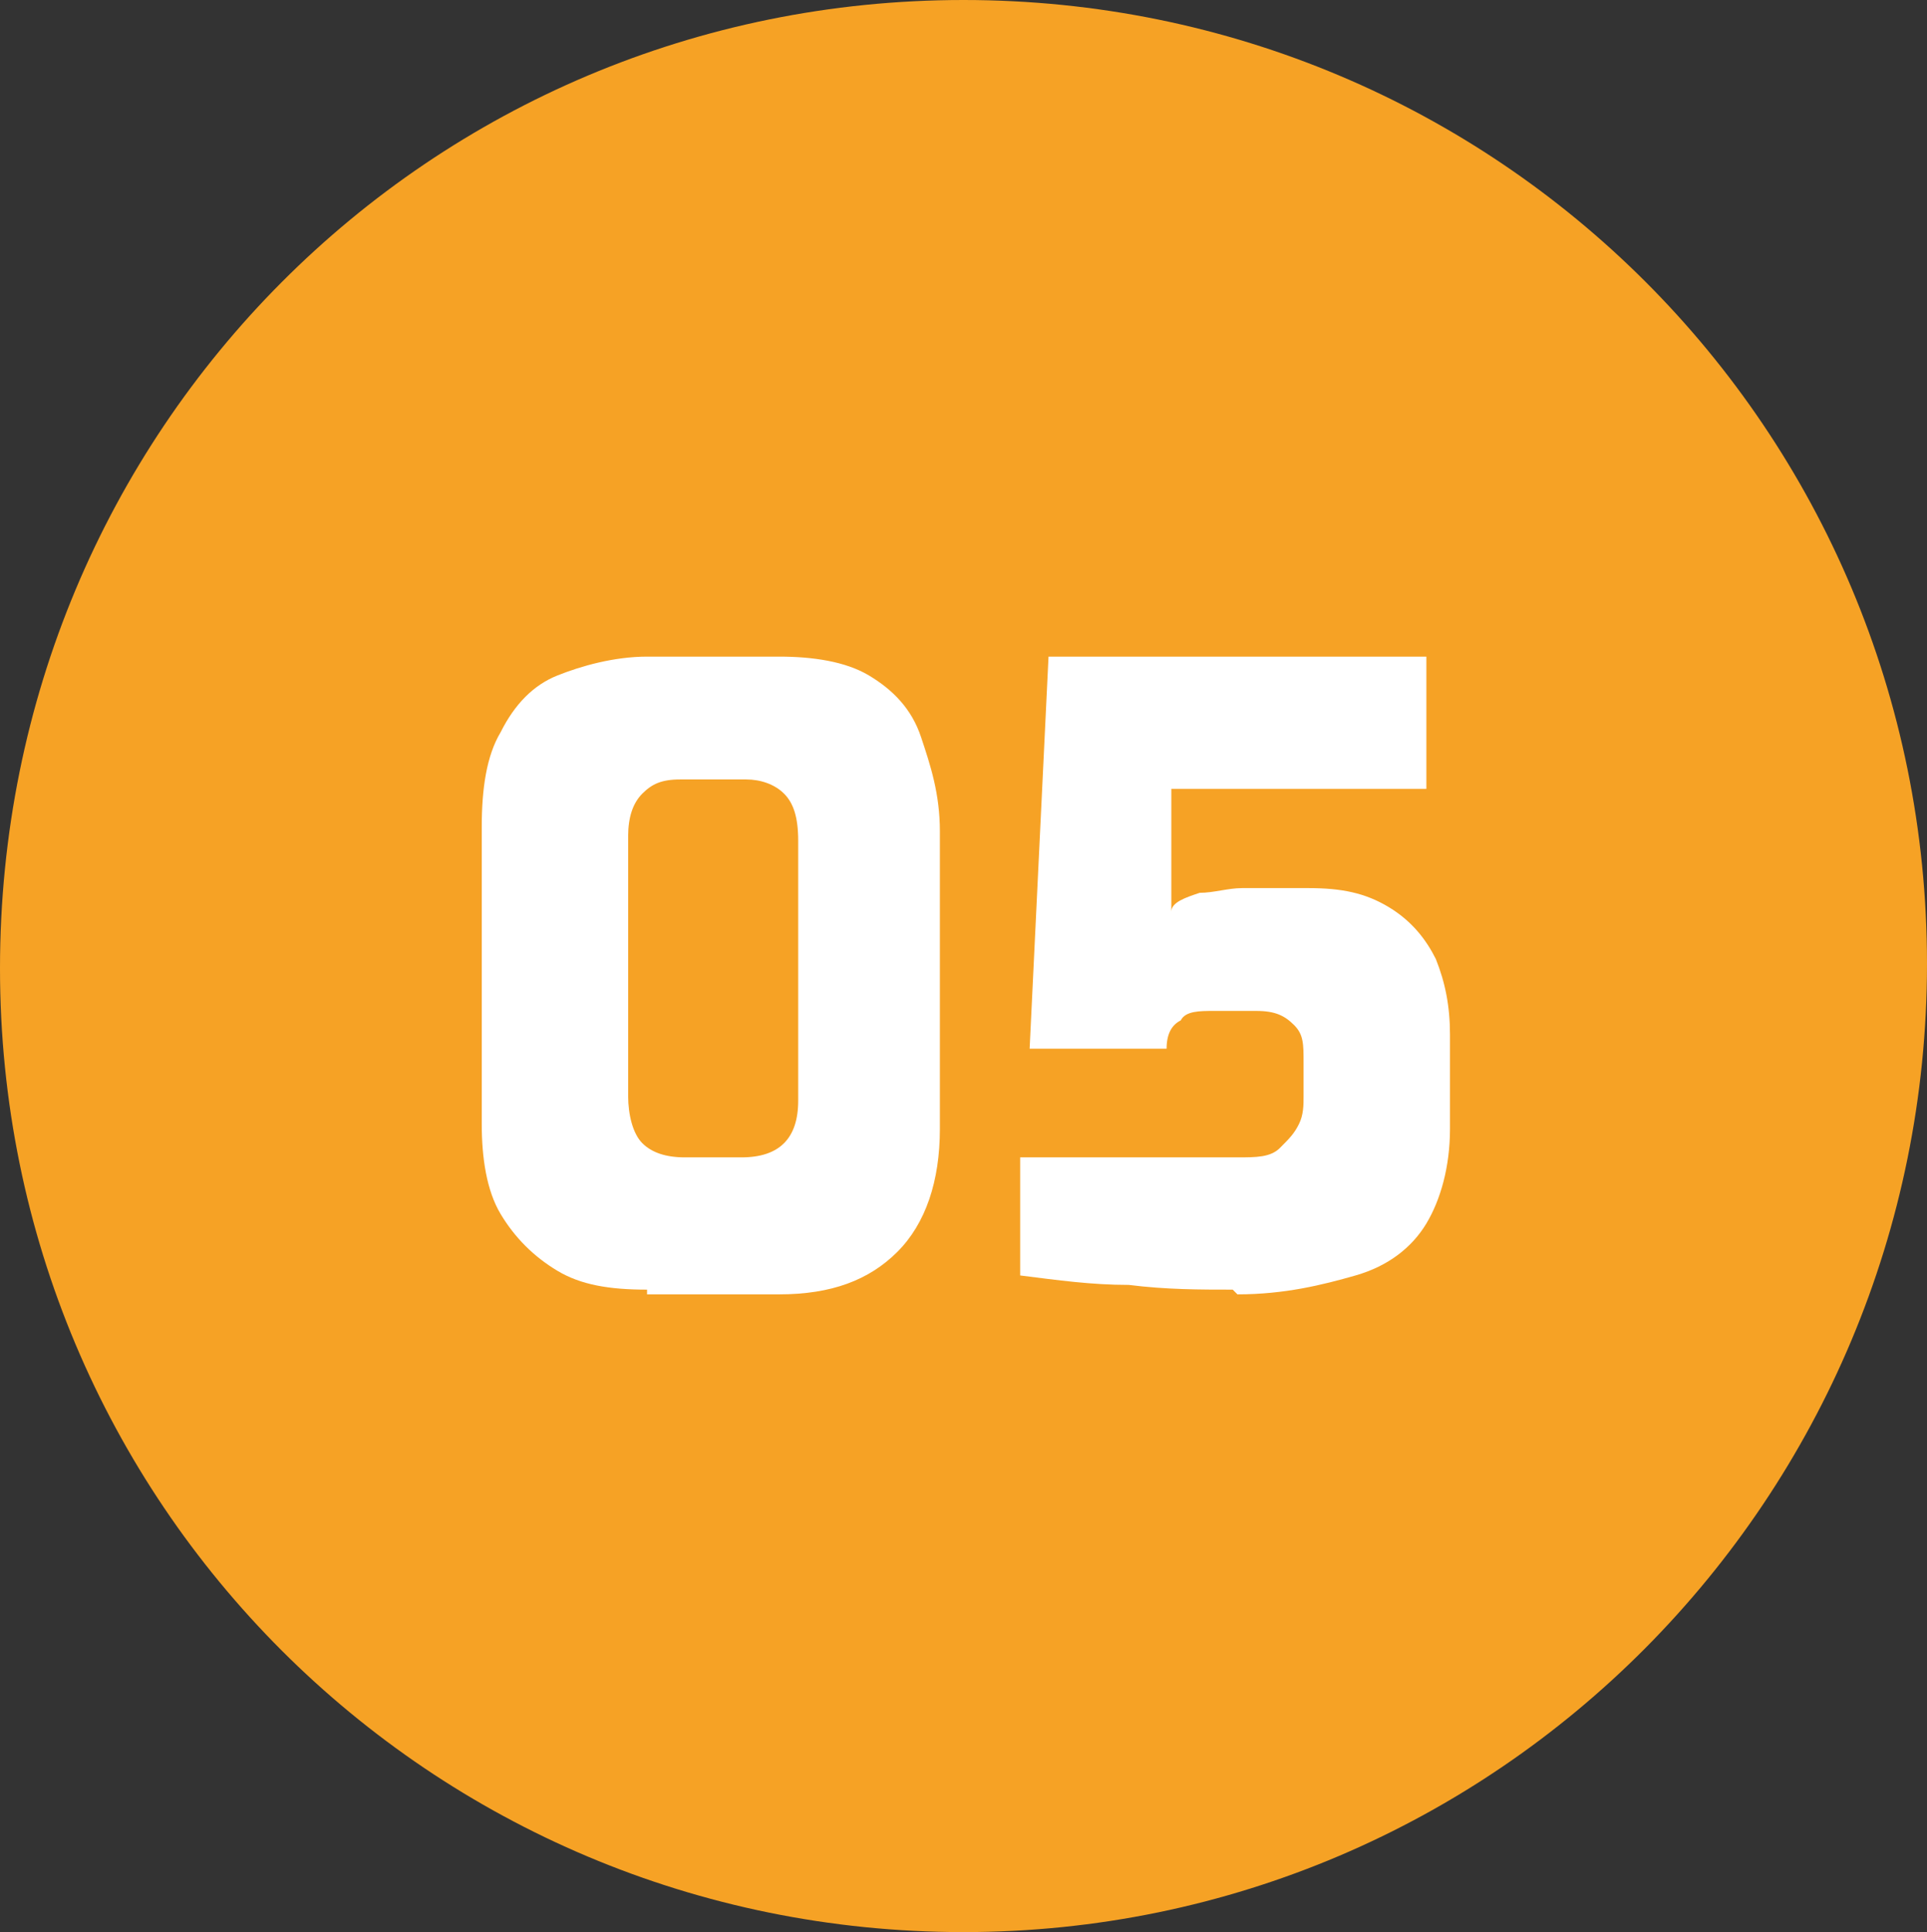 <?xml version="1.0" encoding="UTF-8"?>
<svg xmlns="http://www.w3.org/2000/svg" id="Capa_1" version="1.1" viewBox="0 0 40.8 40.9">
  <rect x="0" y="0" width="40.8" height="40.9" fill="#333333" stroke="none"/>
  <defs>
    <style>
      .st0 {
        fill: #f6a225;
      }

      .st1 {
        fill: #fff;
      }
    </style>
  </defs>
  <path class="st0" d="M20.4,0h0c11.3,0,20.4,9.1,20.4,20.4h0c0,11.3-9.1,20.5-20.4,20.5h0C9.1,40.9,0,31.8,0,20.5h0C0,9.1,9.1,0,20.4,0Z"></path>
  <g>
    <path class="st1" d="M13.7,27.3c-.8,0-1.4-.1-1.9-.4-.5-.3-.9-.7-1.2-1.2s-.4-1.2-.4-1.9v-6.3c0-.8.1-1.5.4-2,.3-.6.7-1,1.2-1.2s1.2-.4,1.9-.4h2.8c.7,0,1.4.1,1.9.4s.9.7,1.1,1.3.4,1.2.4,2v6.3c0,1.1-.3,2-.9,2.6-.6.6-1.4.9-2.5.9h-2.8,0ZM14.5,24.5h1.2c.4,0,.7-.1.9-.3.2-.2.3-.5.3-.9v-5.5c0-.5-.1-.8-.3-1s-.5-.3-.8-.3h-1.4c-.4,0-.6.1-.8.3-.2.2-.3.5-.3.9v5.5c0,.4.1.8.3,1s.5.3.9.3Z"></path>
    <path class="st1" d="M26.1,27.3c-.7,0-1.4,0-2.2-.1-.8,0-1.5-.1-2.3-.2v-2.5h4.6c.4,0,.7,0,.9-.2s.3-.3.4-.5.1-.4.1-.6v-.7c0-.4,0-.6-.2-.8s-.4-.3-.8-.3h-.9c-.3,0-.6,0-.7.2-.2.1-.3.3-.3.6h-2.9l.4-8.3h8v2.8h-5.4v2.6c0-.2.3-.3.6-.4.3,0,.6-.1.9-.1h1.4c.7,0,1.2.1,1.7.4s.8.7,1,1.1c.2.5.3,1,.3,1.6v2c0,.8-.2,1.5-.5,2s-.8.9-1.5,1.1c-.7.2-1.5.4-2.5.4h0Z"></path>
  </g>
</svg>
